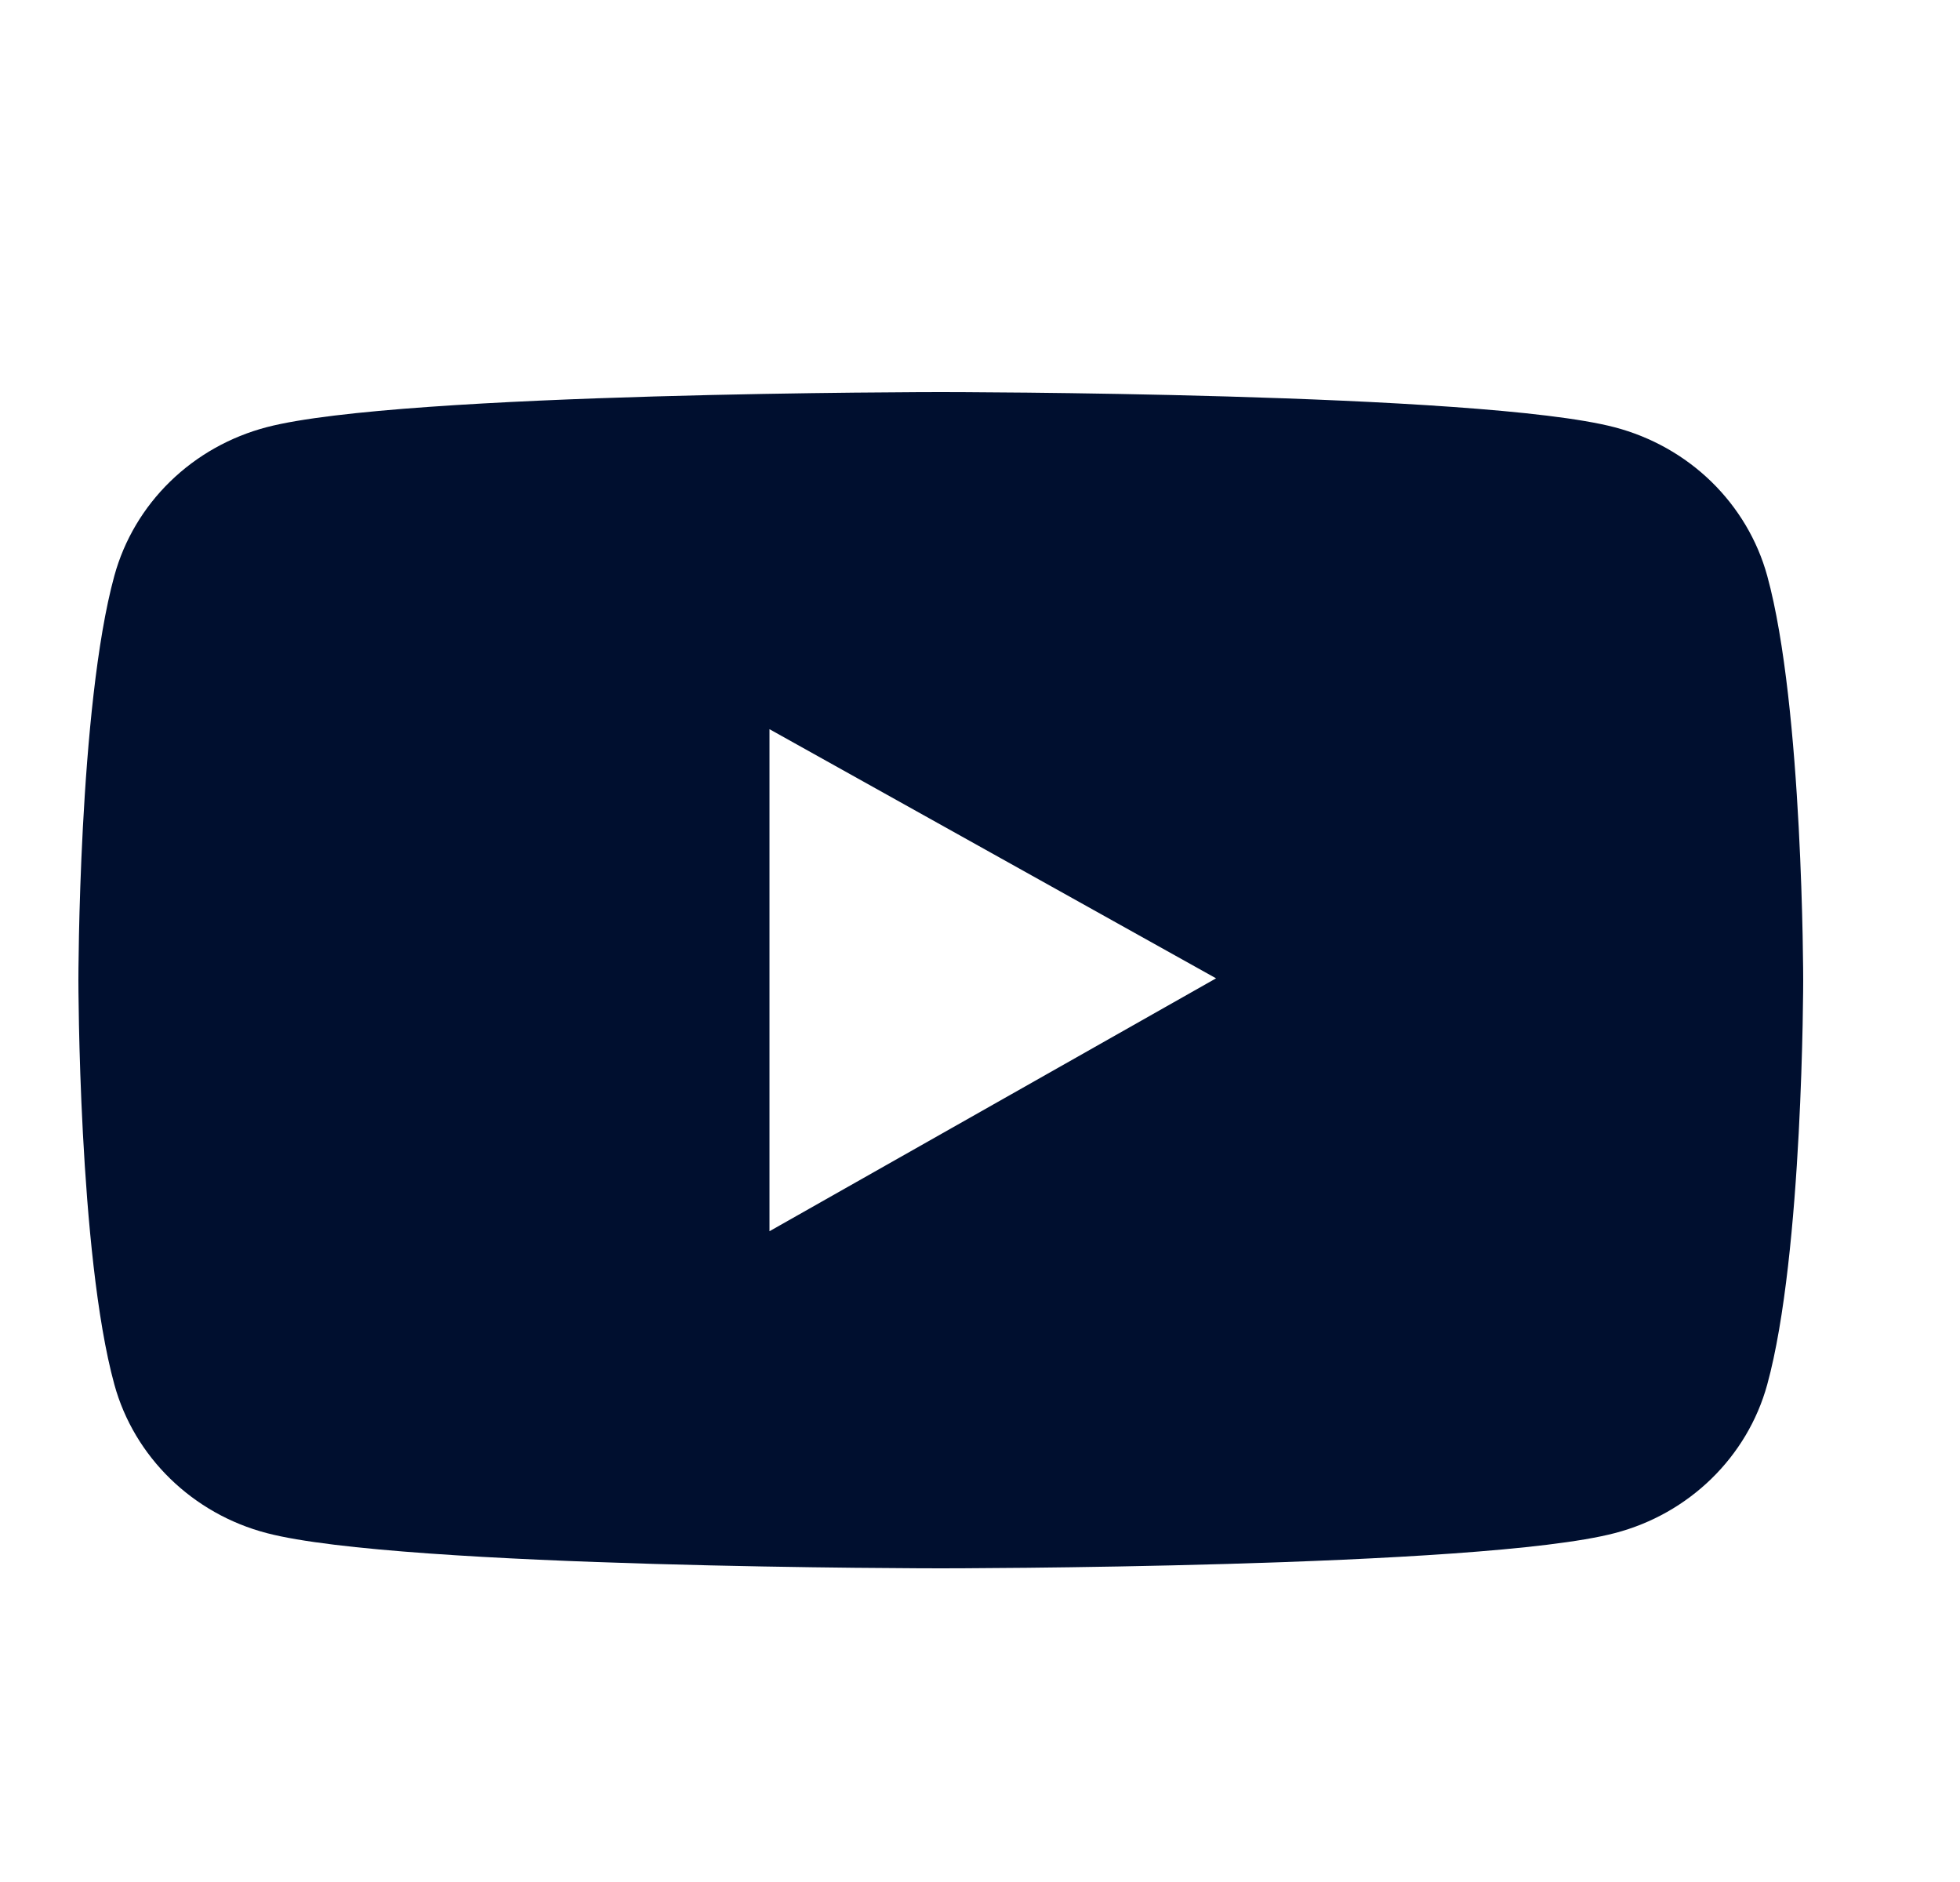 <svg width="25" height="24" viewBox="0 0 25 24" fill="none" xmlns="http://www.w3.org/2000/svg">
<path d="M22.541 7.343C22.416 6.889 22.17 6.476 21.829 6.143C21.488 5.811 21.062 5.571 20.596 5.449C18.88 5 12 5 12 5C12 5 5.12 5 3.404 5.447C2.937 5.569 2.512 5.808 2.171 6.14C1.829 6.473 1.584 6.887 1.459 7.341C1 9.013 1 12.5 1 12.5C1 12.5 1 15.987 1.459 17.657C1.712 18.579 2.458 19.305 3.404 19.551C5.12 20 12 20 12 20C12 20 18.88 20 20.596 19.551C21.544 19.305 22.288 18.579 22.541 17.657C23 15.987 23 12.5 23 12.5C23 12.5 23 9.013 22.541 7.343ZM9.815 15.701V9.299L15.511 12.476L9.815 15.701Z" fill="#000F2F"/>
</svg>
